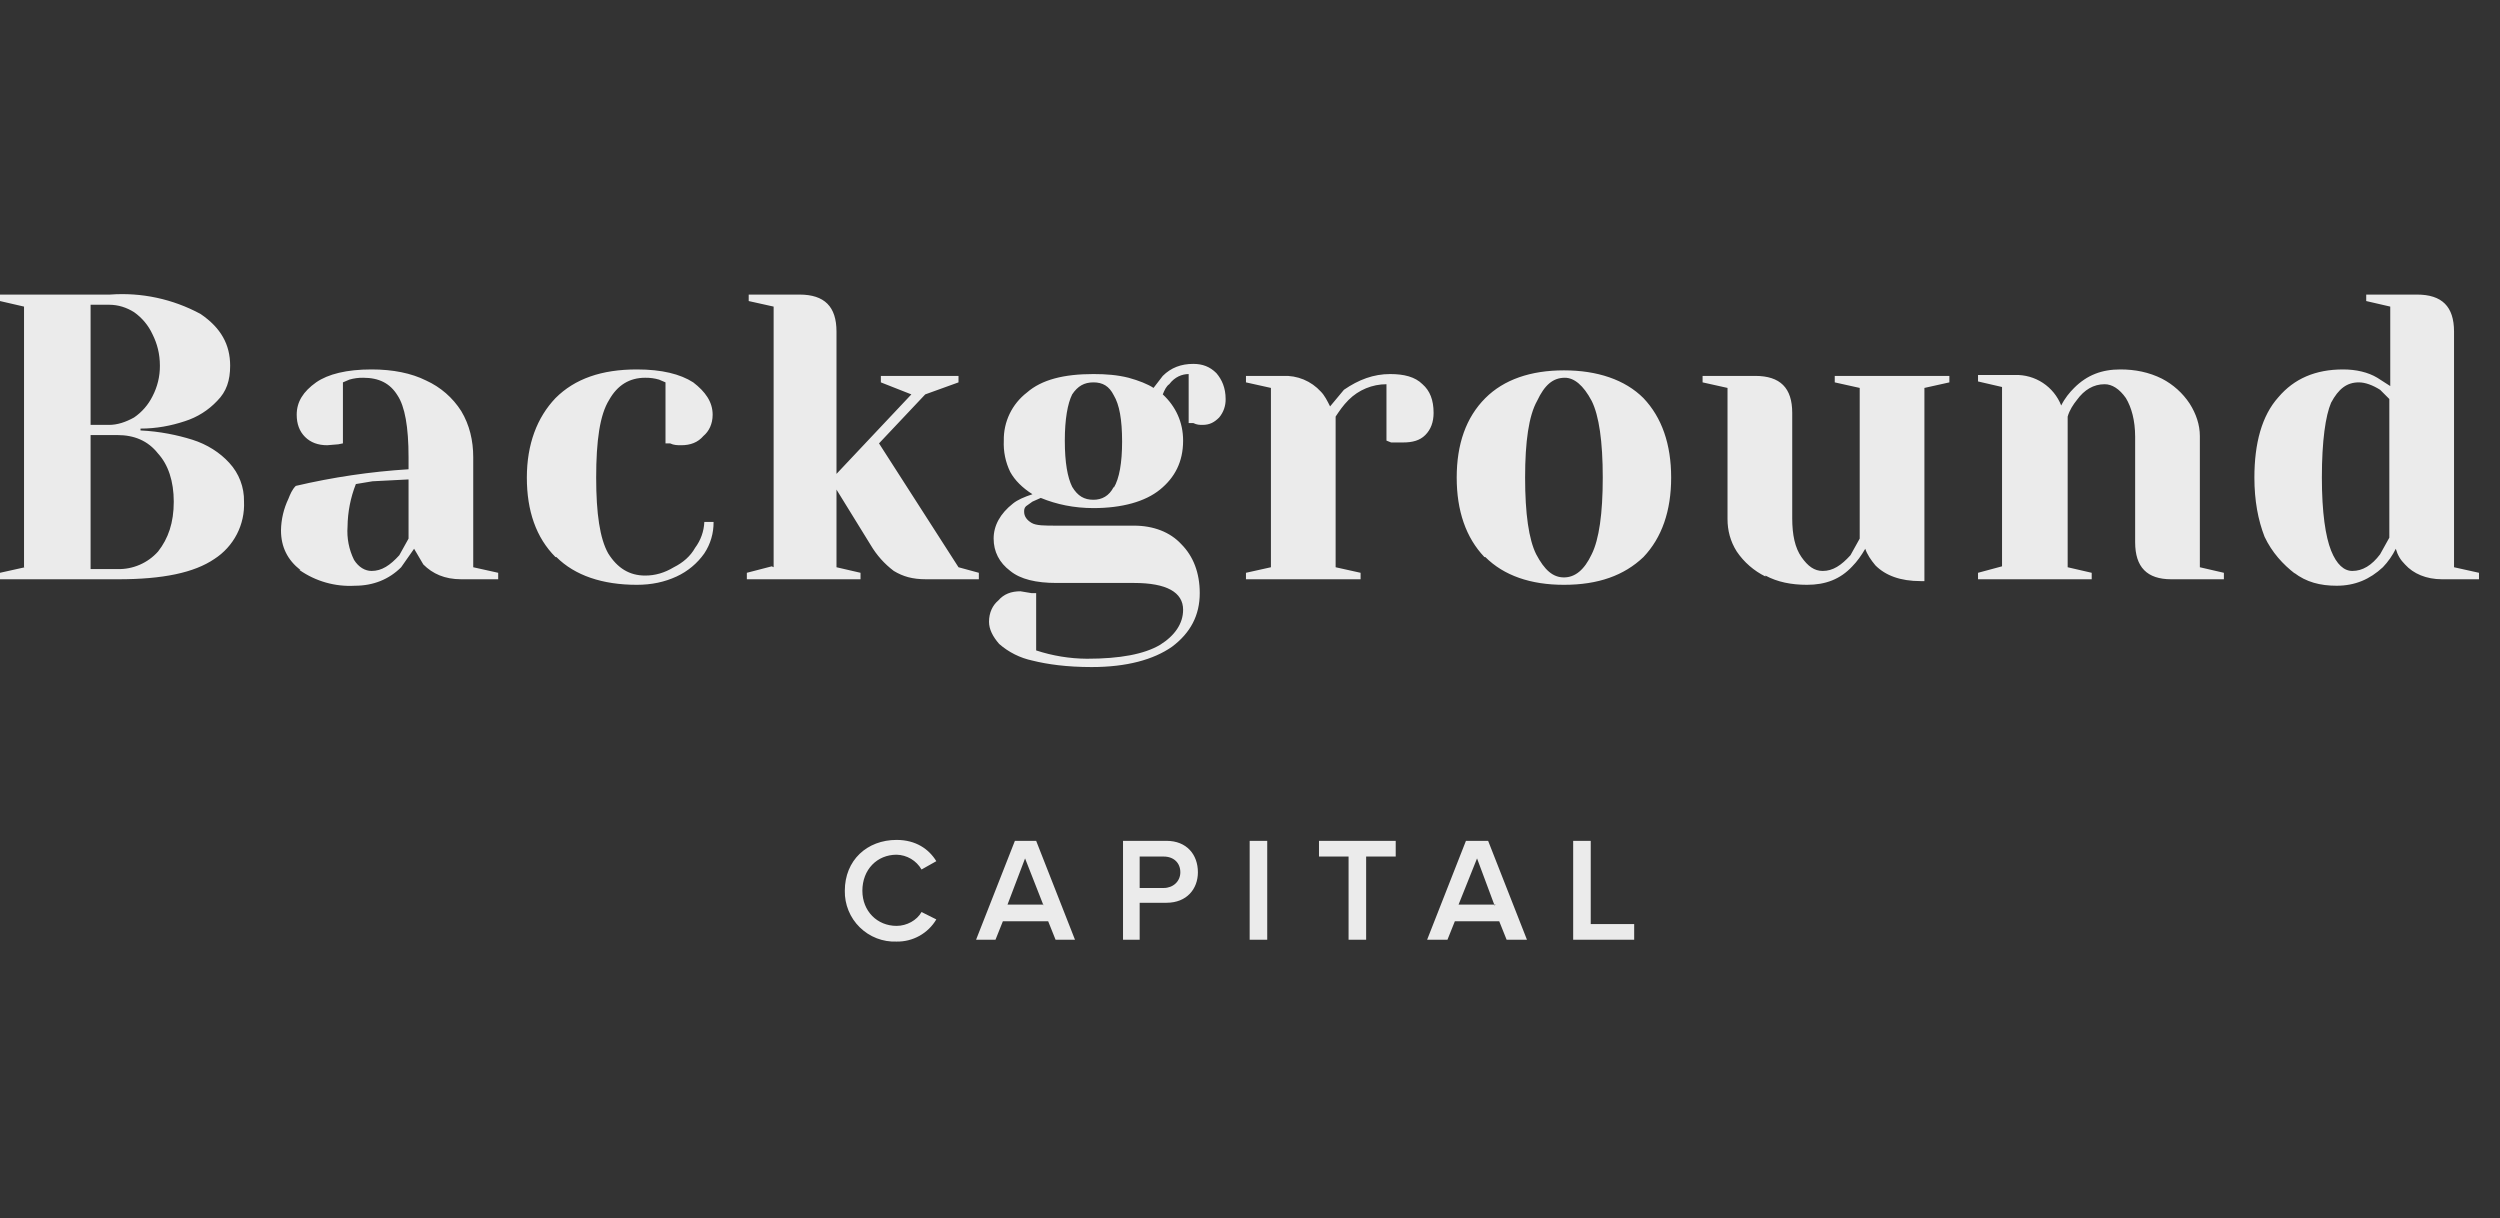 <svg width="119" height="58" viewBox="0 0 119 58" fill="none" xmlns="http://www.w3.org/2000/svg">
<rect x="0" y="0" width="119" height="58" fill="#333333" stroke="none"/>
<path opacity="0.9" fill-rule="evenodd" clip-rule="evenodd" d="M42.677 44.819C42.354 44.832 42.032 44.778 41.73 44.661C41.429 44.544 41.155 44.367 40.924 44.14C40.693 43.914 40.511 43.643 40.389 43.343C40.267 43.044 40.207 42.723 40.213 42.4C40.213 40.948 41.269 39.98 42.677 39.98C43.601 39.98 44.217 40.42 44.569 40.992L43.865 41.388C43.744 41.178 43.571 41.003 43.363 40.88C43.155 40.757 42.919 40.689 42.677 40.684C41.753 40.684 41.049 41.388 41.049 42.4C41.049 43.368 41.753 44.072 42.677 44.072C43.161 44.072 43.645 43.808 43.865 43.412L44.569 43.764C44.375 44.091 44.098 44.361 43.765 44.547C43.433 44.732 43.058 44.826 42.677 44.819ZM51.169 44.731H50.245L49.893 43.852H47.737L47.385 44.731H46.461L48.309 40.024H49.321L51.169 44.731ZM49.673 43.104L48.793 40.86L47.957 43.06H49.673V43.104ZM54.248 44.731H53.456V40.024H55.524C56.492 40.024 57.02 40.684 57.02 41.52C57.02 42.312 56.492 42.972 55.524 42.972H54.248V44.731ZM55.392 42.268C55.832 42.268 56.184 41.96 56.184 41.52C56.184 41.08 55.876 40.772 55.392 40.772H54.248V42.268H55.392ZM60.32 44.731H59.484V40.024H60.32V44.731ZM65.028 44.731H64.192V40.772H62.784V40.024H66.436V40.772H65.028V44.731ZM72.683 44.731H71.715L71.363 43.852H69.251L68.899 44.731H67.931L69.779 40.024H70.835L72.683 44.731ZM71.143 43.104L70.307 40.86L69.427 43.06H71.187L71.143 43.104ZM77.743 44.731H74.883V40.024H75.719V43.984H77.787V44.731H77.743ZM1.188 27.001L0 27.265V27.573H5.632C7.743 27.573 9.239 27.265 10.207 26.605C10.66 26.313 11.028 25.907 11.275 25.429C11.522 24.95 11.64 24.415 11.615 23.877C11.629 23.193 11.377 22.531 10.911 22.029C10.471 21.545 9.855 21.149 9.151 20.929C8.447 20.709 7.611 20.533 6.688 20.489V20.401C7.436 20.401 8.139 20.269 8.799 20.049C9.387 19.863 9.917 19.53 10.339 19.081C10.779 18.641 10.955 18.113 10.955 17.409C10.955 16.397 10.515 15.605 9.547 14.945C8.228 14.231 6.732 13.91 5.236 14.022H0V14.33L1.144 14.594V27.001H1.188ZM6.38 19.873C5.984 20.093 5.588 20.225 5.192 20.225H4.312V14.506H5.192C5.632 14.506 6.028 14.638 6.38 14.858C6.761 15.126 7.065 15.49 7.26 15.914C7.479 16.353 7.611 16.837 7.611 17.409C7.615 17.915 7.494 18.413 7.26 18.861C7.058 19.269 6.755 19.617 6.38 19.873ZM7.523 26.253C7.281 26.524 6.982 26.74 6.648 26.884C6.313 27.029 5.952 27.098 5.588 27.089H4.312V20.709H5.588C6.38 20.709 7.04 20.973 7.523 21.589C8.007 22.117 8.271 22.909 8.271 23.877C8.271 24.889 8.007 25.637 7.523 26.253ZM14.255 27.133C15.026 27.672 15.956 27.936 16.895 27.881C17.775 27.881 18.523 27.573 19.095 27.001L19.711 26.121L20.151 26.869C20.591 27.309 21.163 27.573 21.954 27.573H23.714V27.265L22.526 27.001V21.765C22.526 20.973 22.351 20.225 21.954 19.565C21.55 18.929 20.969 18.424 20.283 18.113C19.579 17.761 18.699 17.585 17.687 17.585C16.499 17.585 15.619 17.805 15.047 18.201C14.431 18.641 14.123 19.125 14.123 19.741C14.123 20.181 14.255 20.533 14.519 20.797C14.783 21.061 15.135 21.193 15.575 21.193L16.103 21.149L16.323 21.105V18.201L16.631 18.069C16.845 18.007 17.068 17.977 17.291 17.981C18.039 17.981 18.567 18.245 18.919 18.817C19.271 19.345 19.447 20.313 19.447 21.765V22.337C17.638 22.45 15.843 22.715 14.079 23.129C13.903 23.305 13.815 23.525 13.727 23.745C13.504 24.212 13.384 24.723 13.375 25.241C13.375 26.033 13.683 26.649 14.299 27.133H14.255ZM19.007 26.429C18.567 26.913 18.171 27.177 17.687 27.177C17.379 27.177 17.071 27.001 16.851 26.649C16.609 26.157 16.503 25.611 16.543 25.065C16.551 24.372 16.685 23.686 16.939 23.041L17.731 22.909L19.447 22.821V25.637L19.007 26.429ZM26.486 26.517C27.366 27.397 28.686 27.837 30.314 27.837C31.018 27.837 31.634 27.705 32.206 27.441C32.735 27.197 33.191 26.817 33.526 26.341C33.82 25.898 33.973 25.376 33.966 24.845H33.526C33.507 25.291 33.354 25.72 33.086 26.077C32.866 26.473 32.514 26.781 32.074 27.001C31.634 27.265 31.194 27.397 30.71 27.397C29.962 27.397 29.39 27.045 28.95 26.341C28.554 25.637 28.378 24.449 28.378 22.733C28.378 20.973 28.554 19.741 28.994 19.037C29.39 18.333 29.962 17.981 30.71 17.981C30.933 17.977 31.156 18.007 31.37 18.069L31.678 18.201V21.105H31.898C32.074 21.193 32.25 21.193 32.426 21.193C32.866 21.193 33.218 21.061 33.482 20.753C33.746 20.533 33.922 20.181 33.922 19.741C33.922 19.125 33.57 18.641 32.998 18.201C32.382 17.805 31.502 17.585 30.314 17.585C28.642 17.585 27.366 18.025 26.442 18.949C25.562 19.873 25.078 21.149 25.078 22.733C25.078 24.317 25.518 25.593 26.442 26.517H26.486ZM36.737 26.957L35.55 27.265V27.573H40.961V27.265L39.817 27.001V23.305L41.445 25.945C41.727 26.424 42.101 26.843 42.545 27.177C42.985 27.441 43.425 27.573 44.085 27.573H46.593V27.265L45.625 27.001L41.841 21.105L44.041 18.773L45.625 18.201V17.893H41.929V18.201L43.381 18.773L39.817 22.557V15.781C39.817 14.594 39.245 14.022 38.057 14.022H35.638V14.33L36.825 14.594V27.001L36.737 26.957ZM49.145 31.444C49.849 31.62 50.773 31.752 51.961 31.752C53.632 31.752 54.908 31.4 55.788 30.785C56.668 30.125 57.108 29.289 57.108 28.233C57.108 27.265 56.8 26.473 56.228 25.901C55.7 25.329 54.908 25.021 53.984 25.021H50.289C49.717 25.021 49.321 25.021 49.101 24.889C48.881 24.757 48.749 24.581 48.749 24.361C48.749 24.273 48.749 24.185 48.837 24.097L49.145 23.877L49.541 23.701C50.289 24.009 51.124 24.185 52.048 24.185C53.412 24.185 54.512 23.877 55.216 23.305C55.92 22.733 56.316 21.985 56.316 20.973C56.316 20.093 55.964 19.345 55.348 18.773C55.436 18.553 55.524 18.377 55.656 18.289C55.92 17.937 56.272 17.805 56.58 17.805V20.137H56.8C56.976 20.225 57.108 20.225 57.24 20.225C57.592 20.225 57.812 20.093 58.032 19.873C58.238 19.627 58.348 19.314 58.34 18.993C58.34 18.465 58.164 18.069 57.9 17.761C57.592 17.453 57.24 17.321 56.8 17.321C56.228 17.321 55.744 17.497 55.348 17.893L54.908 18.465C54.644 18.289 54.204 18.113 53.72 17.981C53.192 17.849 52.664 17.805 52.048 17.805C50.641 17.805 49.585 18.069 48.881 18.685C48.531 18.954 48.249 19.301 48.058 19.698C47.867 20.096 47.772 20.532 47.781 20.973C47.756 21.49 47.862 22.004 48.089 22.469C48.309 22.865 48.661 23.217 49.145 23.525C48.749 23.657 48.441 23.789 48.221 23.965C47.605 24.449 47.297 25.021 47.297 25.637C47.297 26.253 47.561 26.781 48.089 27.177C48.573 27.573 49.321 27.749 50.289 27.749H53.984C55.524 27.749 56.316 28.189 56.316 29.025C56.316 29.684 55.92 30.256 55.216 30.697C54.468 31.136 53.324 31.356 51.74 31.356C50.918 31.351 50.102 31.217 49.321 30.96V28.233H49.101L48.573 28.145C48.133 28.145 47.781 28.277 47.517 28.585C47.253 28.805 47.077 29.157 47.077 29.596C47.077 29.948 47.253 30.3 47.561 30.652C48.013 31.047 48.558 31.32 49.145 31.444ZM53.016 23.173C52.796 23.613 52.444 23.789 52.048 23.789C51.608 23.789 51.3 23.613 51.036 23.173C50.817 22.733 50.685 22.029 50.685 20.973C50.685 19.961 50.817 19.213 51.036 18.773C51.3 18.377 51.608 18.201 52.048 18.201C52.488 18.201 52.796 18.377 53.016 18.817C53.28 19.257 53.412 19.961 53.412 21.017C53.412 22.029 53.28 22.777 53.016 23.217V23.173ZM60.496 27.001L59.308 27.265V27.573H64.764V27.265L63.576 27.001V19.829C63.752 19.565 63.928 19.301 64.192 19.037C64.67 18.559 65.319 18.29 65.996 18.289V20.973L66.216 21.061H66.787C67.227 21.061 67.579 20.973 67.843 20.709C68.107 20.445 68.239 20.093 68.239 19.653C68.239 19.037 68.063 18.597 67.711 18.289C67.359 17.937 66.832 17.805 66.171 17.805C65.38 17.805 64.676 18.069 63.972 18.553L63.312 19.345C63.18 19.081 63.048 18.817 62.872 18.641C62.645 18.391 62.365 18.195 62.054 18.065C61.742 17.936 61.405 17.877 61.068 17.893H59.308V18.201L60.496 18.465V27.001ZM70.703 26.517C71.583 27.397 72.859 27.837 74.443 27.837C76.071 27.837 77.303 27.397 78.227 26.517C79.107 25.593 79.547 24.317 79.547 22.733C79.547 21.149 79.107 19.873 78.227 18.949C77.347 18.069 76.027 17.629 74.443 17.629C72.859 17.629 71.583 18.069 70.703 18.949C69.779 19.873 69.339 21.149 69.339 22.733C69.339 24.317 69.779 25.593 70.659 26.517H70.703ZM75.763 26.385C75.411 27.133 74.971 27.485 74.443 27.485C73.915 27.485 73.519 27.133 73.123 26.385C72.771 25.681 72.595 24.449 72.595 22.733C72.595 21.017 72.771 19.785 73.167 19.081C73.519 18.333 73.915 17.981 74.487 17.981C74.927 17.981 75.367 18.333 75.763 19.081C76.115 19.785 76.291 21.017 76.291 22.733C76.291 24.449 76.115 25.681 75.763 26.385ZM84.034 27.397C84.606 27.705 85.266 27.837 86.014 27.837C86.894 27.837 87.598 27.573 88.17 26.957C88.39 26.737 88.61 26.429 88.786 26.121C88.874 26.385 89.05 26.649 89.27 26.913C89.754 27.397 90.458 27.661 91.426 27.661H91.602V18.465L92.79 18.201V17.893H87.334V18.201L88.522 18.465V25.637L88.082 26.429C87.642 26.913 87.246 27.177 86.762 27.177C86.366 27.177 86.058 26.957 85.75 26.517C85.442 26.077 85.31 25.461 85.31 24.669V19.653C85.31 18.465 84.738 17.893 83.55 17.893H81.043V18.201L82.23 18.465V24.713C82.23 25.241 82.362 25.769 82.67 26.253C83.014 26.761 83.484 27.17 84.034 27.441V27.397ZM95.297 26.957L94.154 27.265V27.573H99.565V27.265L98.421 27.001V19.829C98.509 19.521 98.685 19.257 98.861 19.037C99.213 18.553 99.653 18.289 100.181 18.289C100.533 18.289 100.885 18.509 101.193 18.949C101.457 19.389 101.633 20.005 101.633 20.797V25.813C101.633 27.001 102.205 27.573 103.349 27.573H105.857V27.265L104.713 27.001V20.753C104.713 20.225 104.537 19.697 104.229 19.213C103.898 18.711 103.443 18.302 102.909 18.025C102.293 17.717 101.633 17.585 100.929 17.585C100.049 17.585 99.345 17.849 98.729 18.465C98.509 18.685 98.289 18.949 98.113 19.301C97.941 18.862 97.637 18.487 97.243 18.227C96.85 17.967 96.385 17.835 95.913 17.849H94.154V18.157L95.297 18.421V26.957ZM109.201 27.265C109.773 27.705 110.433 27.881 111.224 27.881C112.104 27.881 112.808 27.573 113.424 27.001C113.673 26.741 113.881 26.444 114.04 26.121C114.128 26.429 114.26 26.649 114.48 26.869C114.876 27.309 115.492 27.573 116.24 27.573H118V27.265L116.812 27.001V15.781C116.812 14.594 116.24 14.022 115.052 14.022H112.632V14.33L113.776 14.594V18.377L113.16 17.981C112.72 17.717 112.148 17.585 111.532 17.585C110.213 17.585 109.201 18.025 108.453 18.905C107.661 19.785 107.309 21.105 107.309 22.733C107.309 23.833 107.485 24.757 107.793 25.549C108.145 26.297 108.673 26.869 109.245 27.309L109.201 27.265ZM113.292 26.385C112.896 26.913 112.456 27.177 111.972 27.177C111.576 27.177 111.224 26.869 110.96 26.209C110.697 25.549 110.521 24.405 110.521 22.733C110.521 20.973 110.697 19.785 110.96 19.169C111.312 18.509 111.708 18.201 112.28 18.201C112.588 18.201 112.94 18.333 113.292 18.553L113.732 18.993V25.593L113.292 26.385Z" fill="white"/>
</svg>
